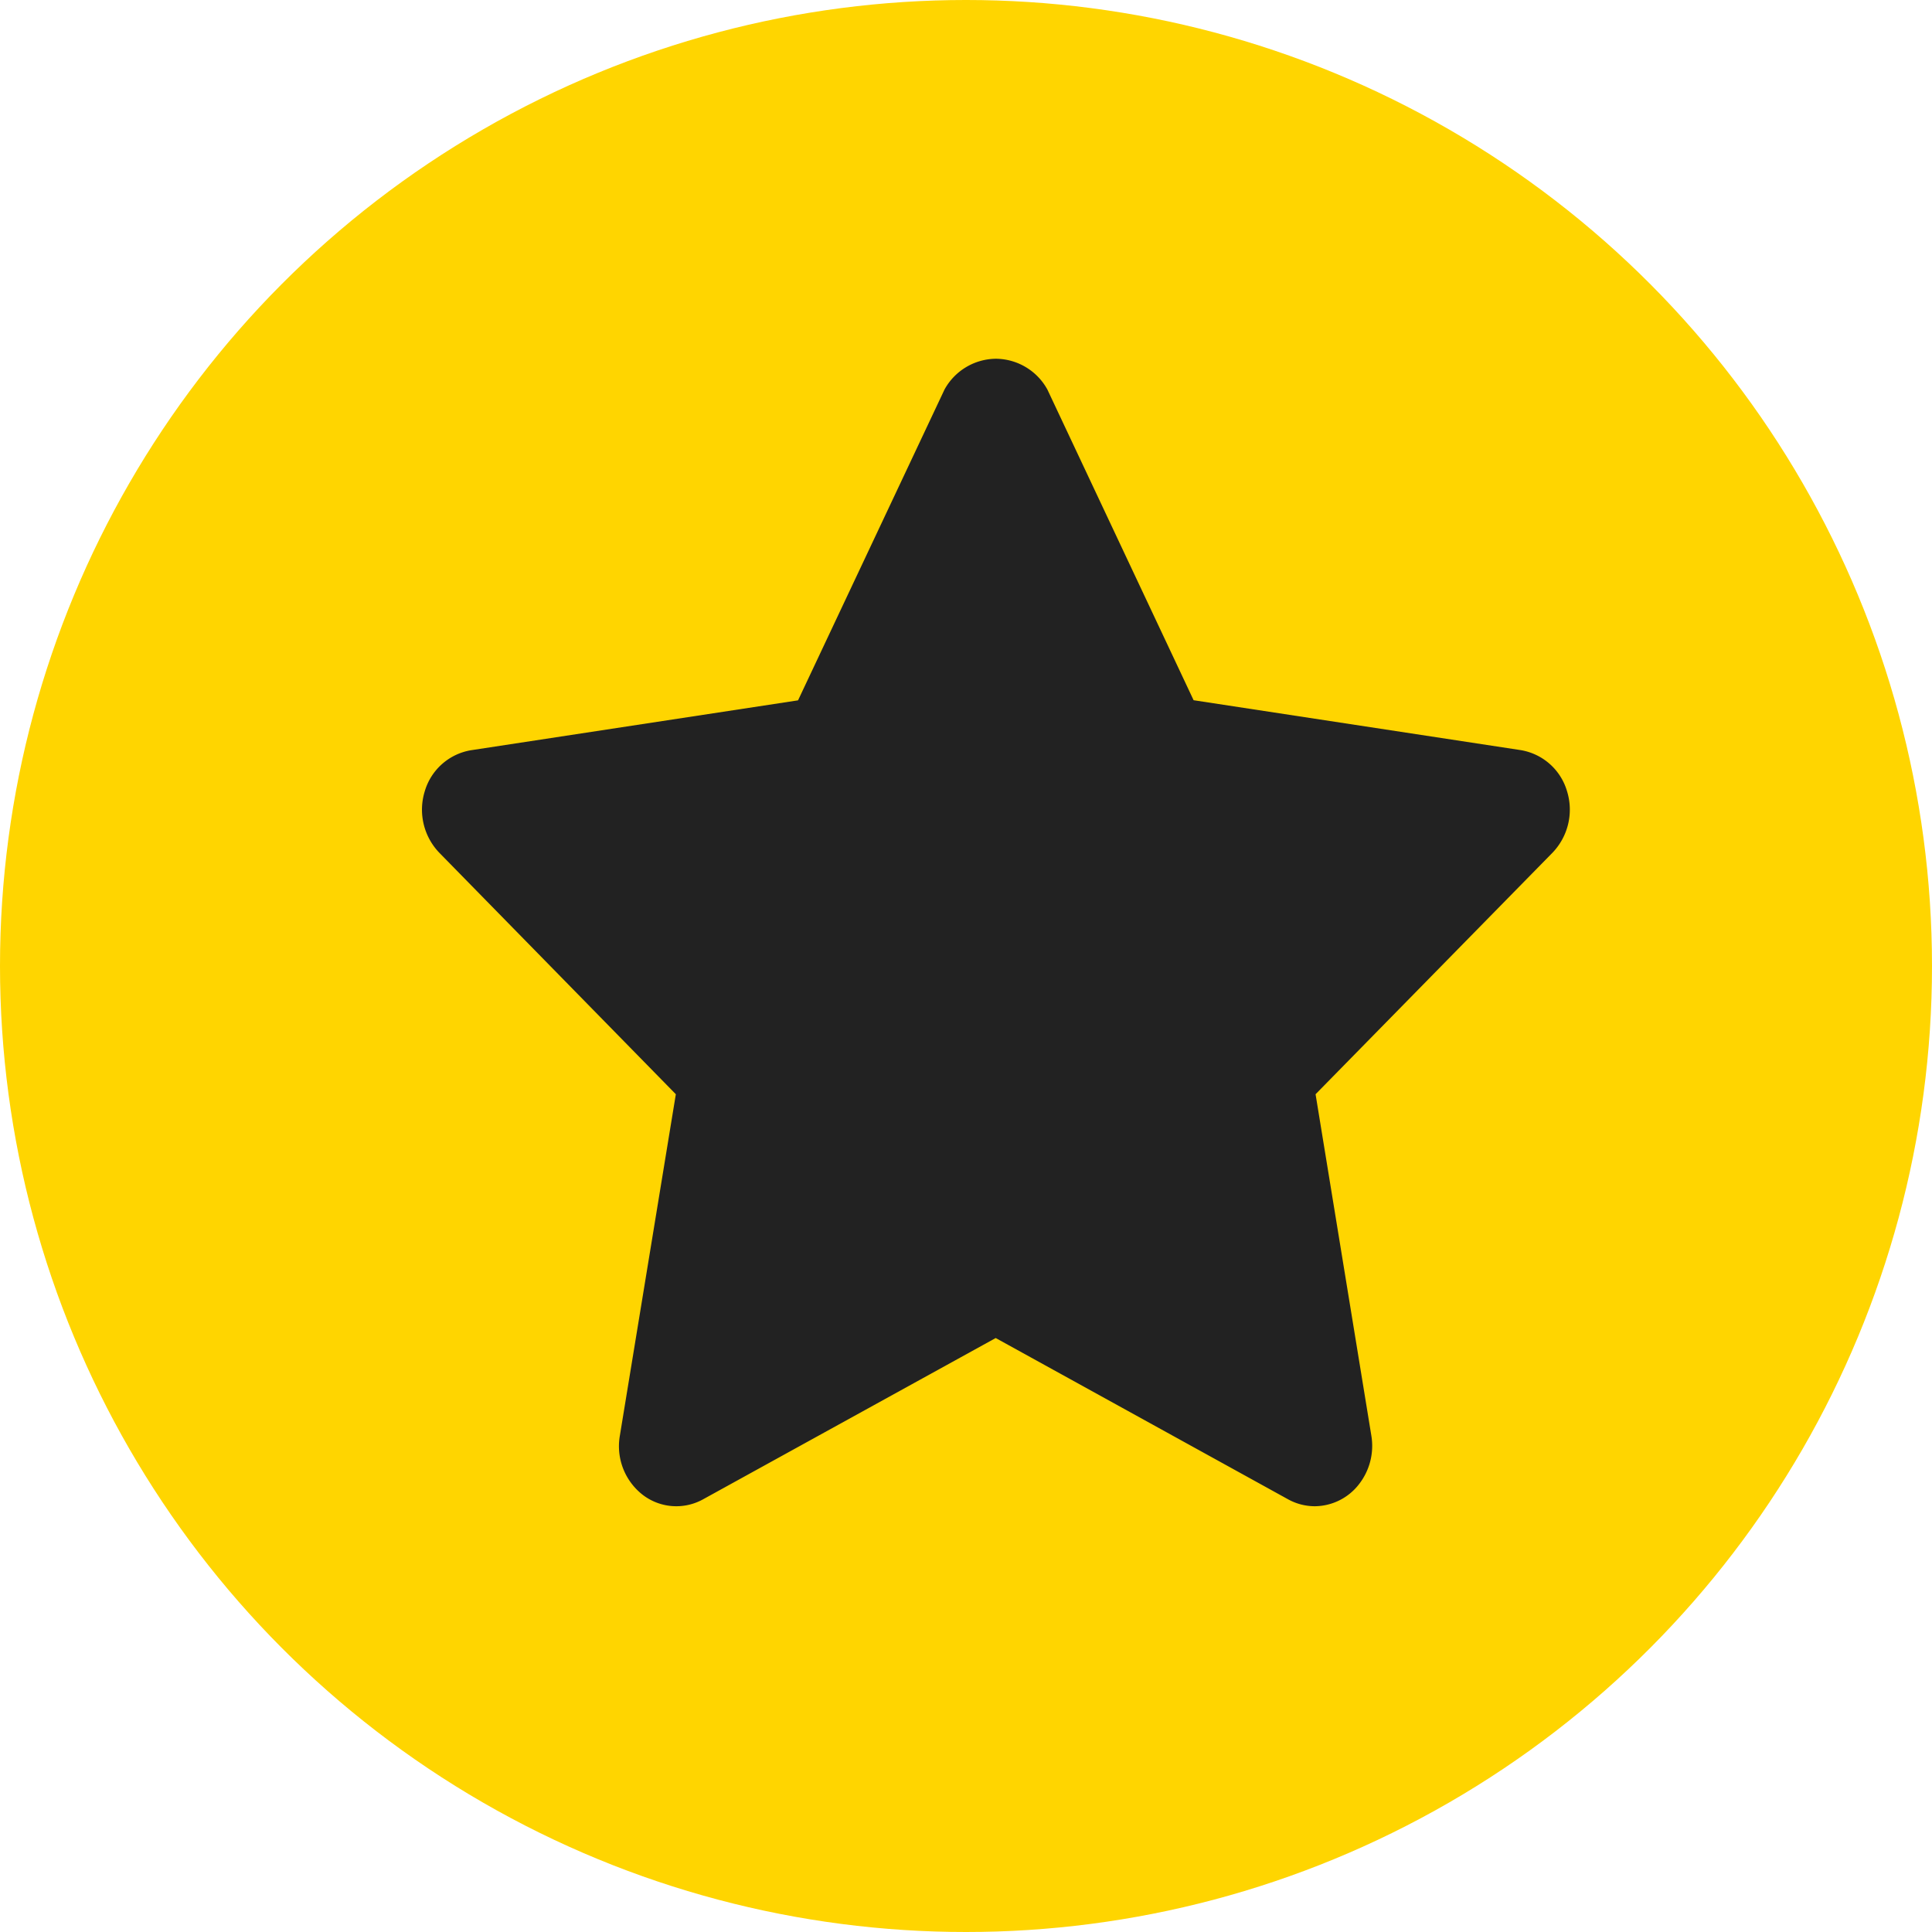 <svg xmlns="http://www.w3.org/2000/svg" width="16" height="16" viewBox="0 0 16 16">
    <g transform="translate(-255 -288)">
        <circle data-name="vip_gold" cx="8" cy="8" r="8" transform="translate(255 288)" style="fill:#ffd500"/>
        <path d="M77.767 4.012a.459.459 0 0 1-.221-.057l-2.422-1.336L72.7 3.955a.457.457 0 0 1-.5-.038.51.51 0 0 1-.189-.487L72.475.6l-1.959-2a.515.515 0 0 1-.12-.51.482.482 0 0 1 .383-.339l2.708-.413L74.7-5.236a.491.491 0 0 1 .426-.255.491.491 0 0 1 .426.255l1.211 2.573 2.708.413a.482.482 0 0 1 .384.339.515.515 0 0 1-.12.511l-1.962 2 .462 2.828a.516.516 0 0 1-.105.405.467.467 0 0 1-.363.179z" transform="translate(188.122 296.462)" style="fill:#222" data-name="그룹 8707"/>
    </g>
</svg>
